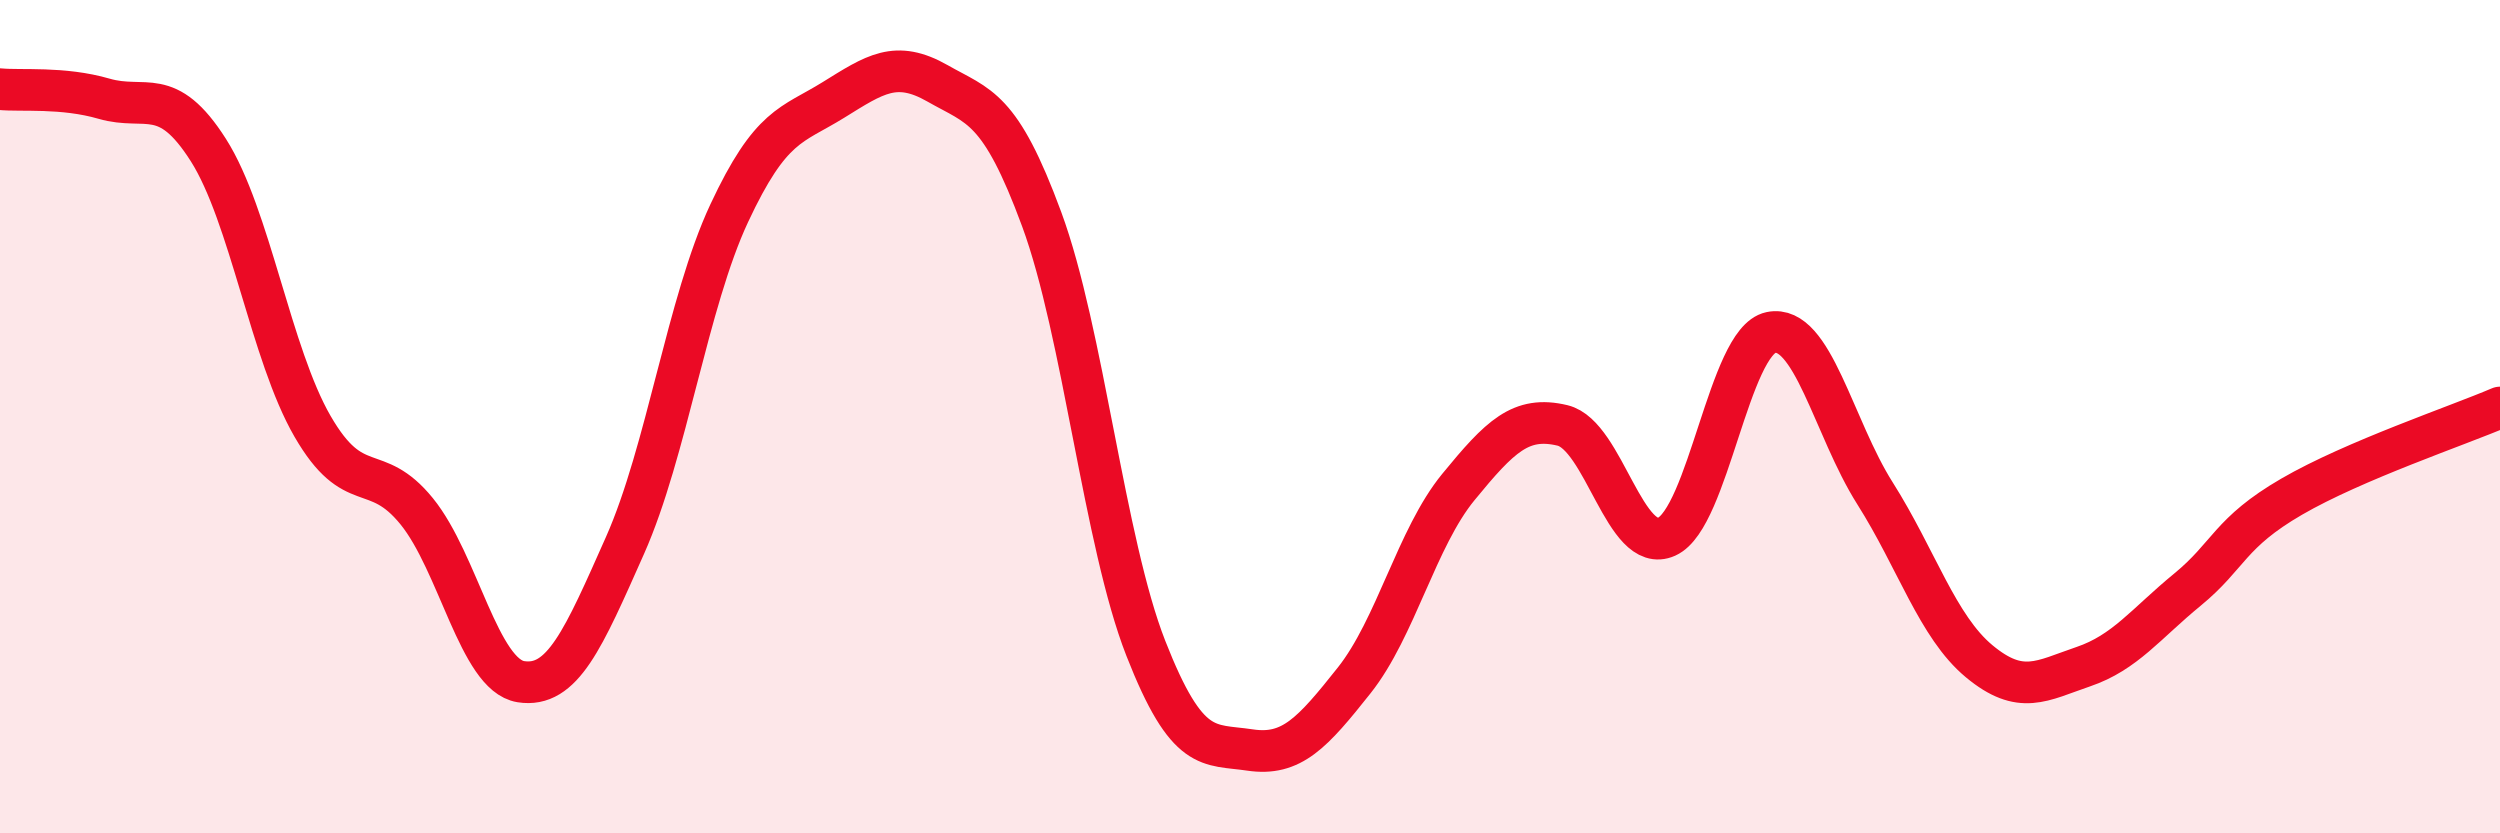 
    <svg width="60" height="20" viewBox="0 0 60 20" xmlns="http://www.w3.org/2000/svg">
      <path
        d="M 0,2.14 C 0.5,2.19 1.5,2.08 2.5,2.37 C 3.5,2.66 4,2.03 5,3.6 C 6,5.17 6.5,8.5 7.5,10.23 C 8.5,11.96 9,11.04 10,12.27 C 11,13.5 11.5,16.2 12.5,16.36 C 13.5,16.52 14,15.34 15,13.09 C 16,10.84 16.5,7.26 17.5,5.12 C 18.5,2.98 19,3.02 20,2.4 C 21,1.78 21.5,1.43 22.5,2 C 23.5,2.57 24,2.55 25,5.26 C 26,7.97 26.5,13.01 27.5,15.56 C 28.5,18.11 29,17.85 30,18 C 31,18.15 31.5,17.59 32.5,16.33 C 33.5,15.07 34,12.91 35,11.69 C 36,10.47 36.5,9.97 37.5,10.21 C 38.5,10.45 39,13.33 40,12.88 C 41,12.43 41.5,8.19 42.5,7.98 C 43.5,7.77 44,10.26 45,11.84 C 46,13.42 46.5,15.04 47.5,15.87 C 48.5,16.7 49,16.34 50,16 C 51,15.66 51.5,14.97 52.5,14.15 C 53.5,13.33 53.5,12.79 55,11.92 C 56.5,11.05 59,10.21 60,9.78L60 20L0 20Z"
        fill="#EB0A25"
        opacity="0.1"
        stroke-linecap="round"
        stroke-linejoin="round"
      />
      <path
        d="M 0,2.14 C 0.5,2.19 1.5,2.08 2.5,2.37 C 3.5,2.66 4,2.03 5,3.6 C 6,5.17 6.5,8.5 7.5,10.23 C 8.5,11.96 9,11.04 10,12.27 C 11,13.5 11.5,16.2 12.5,16.36 C 13.5,16.52 14,15.34 15,13.09 C 16,10.84 16.5,7.26 17.5,5.12 C 18.5,2.98 19,3.02 20,2.4 C 21,1.78 21.5,1.43 22.5,2 C 23.5,2.57 24,2.55 25,5.26 C 26,7.97 26.5,13.01 27.5,15.56 C 28.5,18.11 29,17.85 30,18 C 31,18.15 31.5,17.59 32.5,16.33 C 33.5,15.07 34,12.91 35,11.69 C 36,10.47 36.5,9.97 37.5,10.21 C 38.5,10.45 39,13.33 40,12.88 C 41,12.43 41.5,8.19 42.5,7.98 C 43.5,7.77 44,10.26 45,11.84 C 46,13.42 46.5,15.04 47.5,15.87 C 48.5,16.7 49,16.34 50,16 C 51,15.66 51.5,14.97 52.5,14.15 C 53.5,13.33 53.5,12.79 55,11.92 C 56.5,11.05 59,10.21 60,9.78"
        stroke="#EB0A25"
        stroke-width="1"
        fill="none"
        stroke-linecap="round"
        stroke-linejoin="round"
      />
    </svg>
  